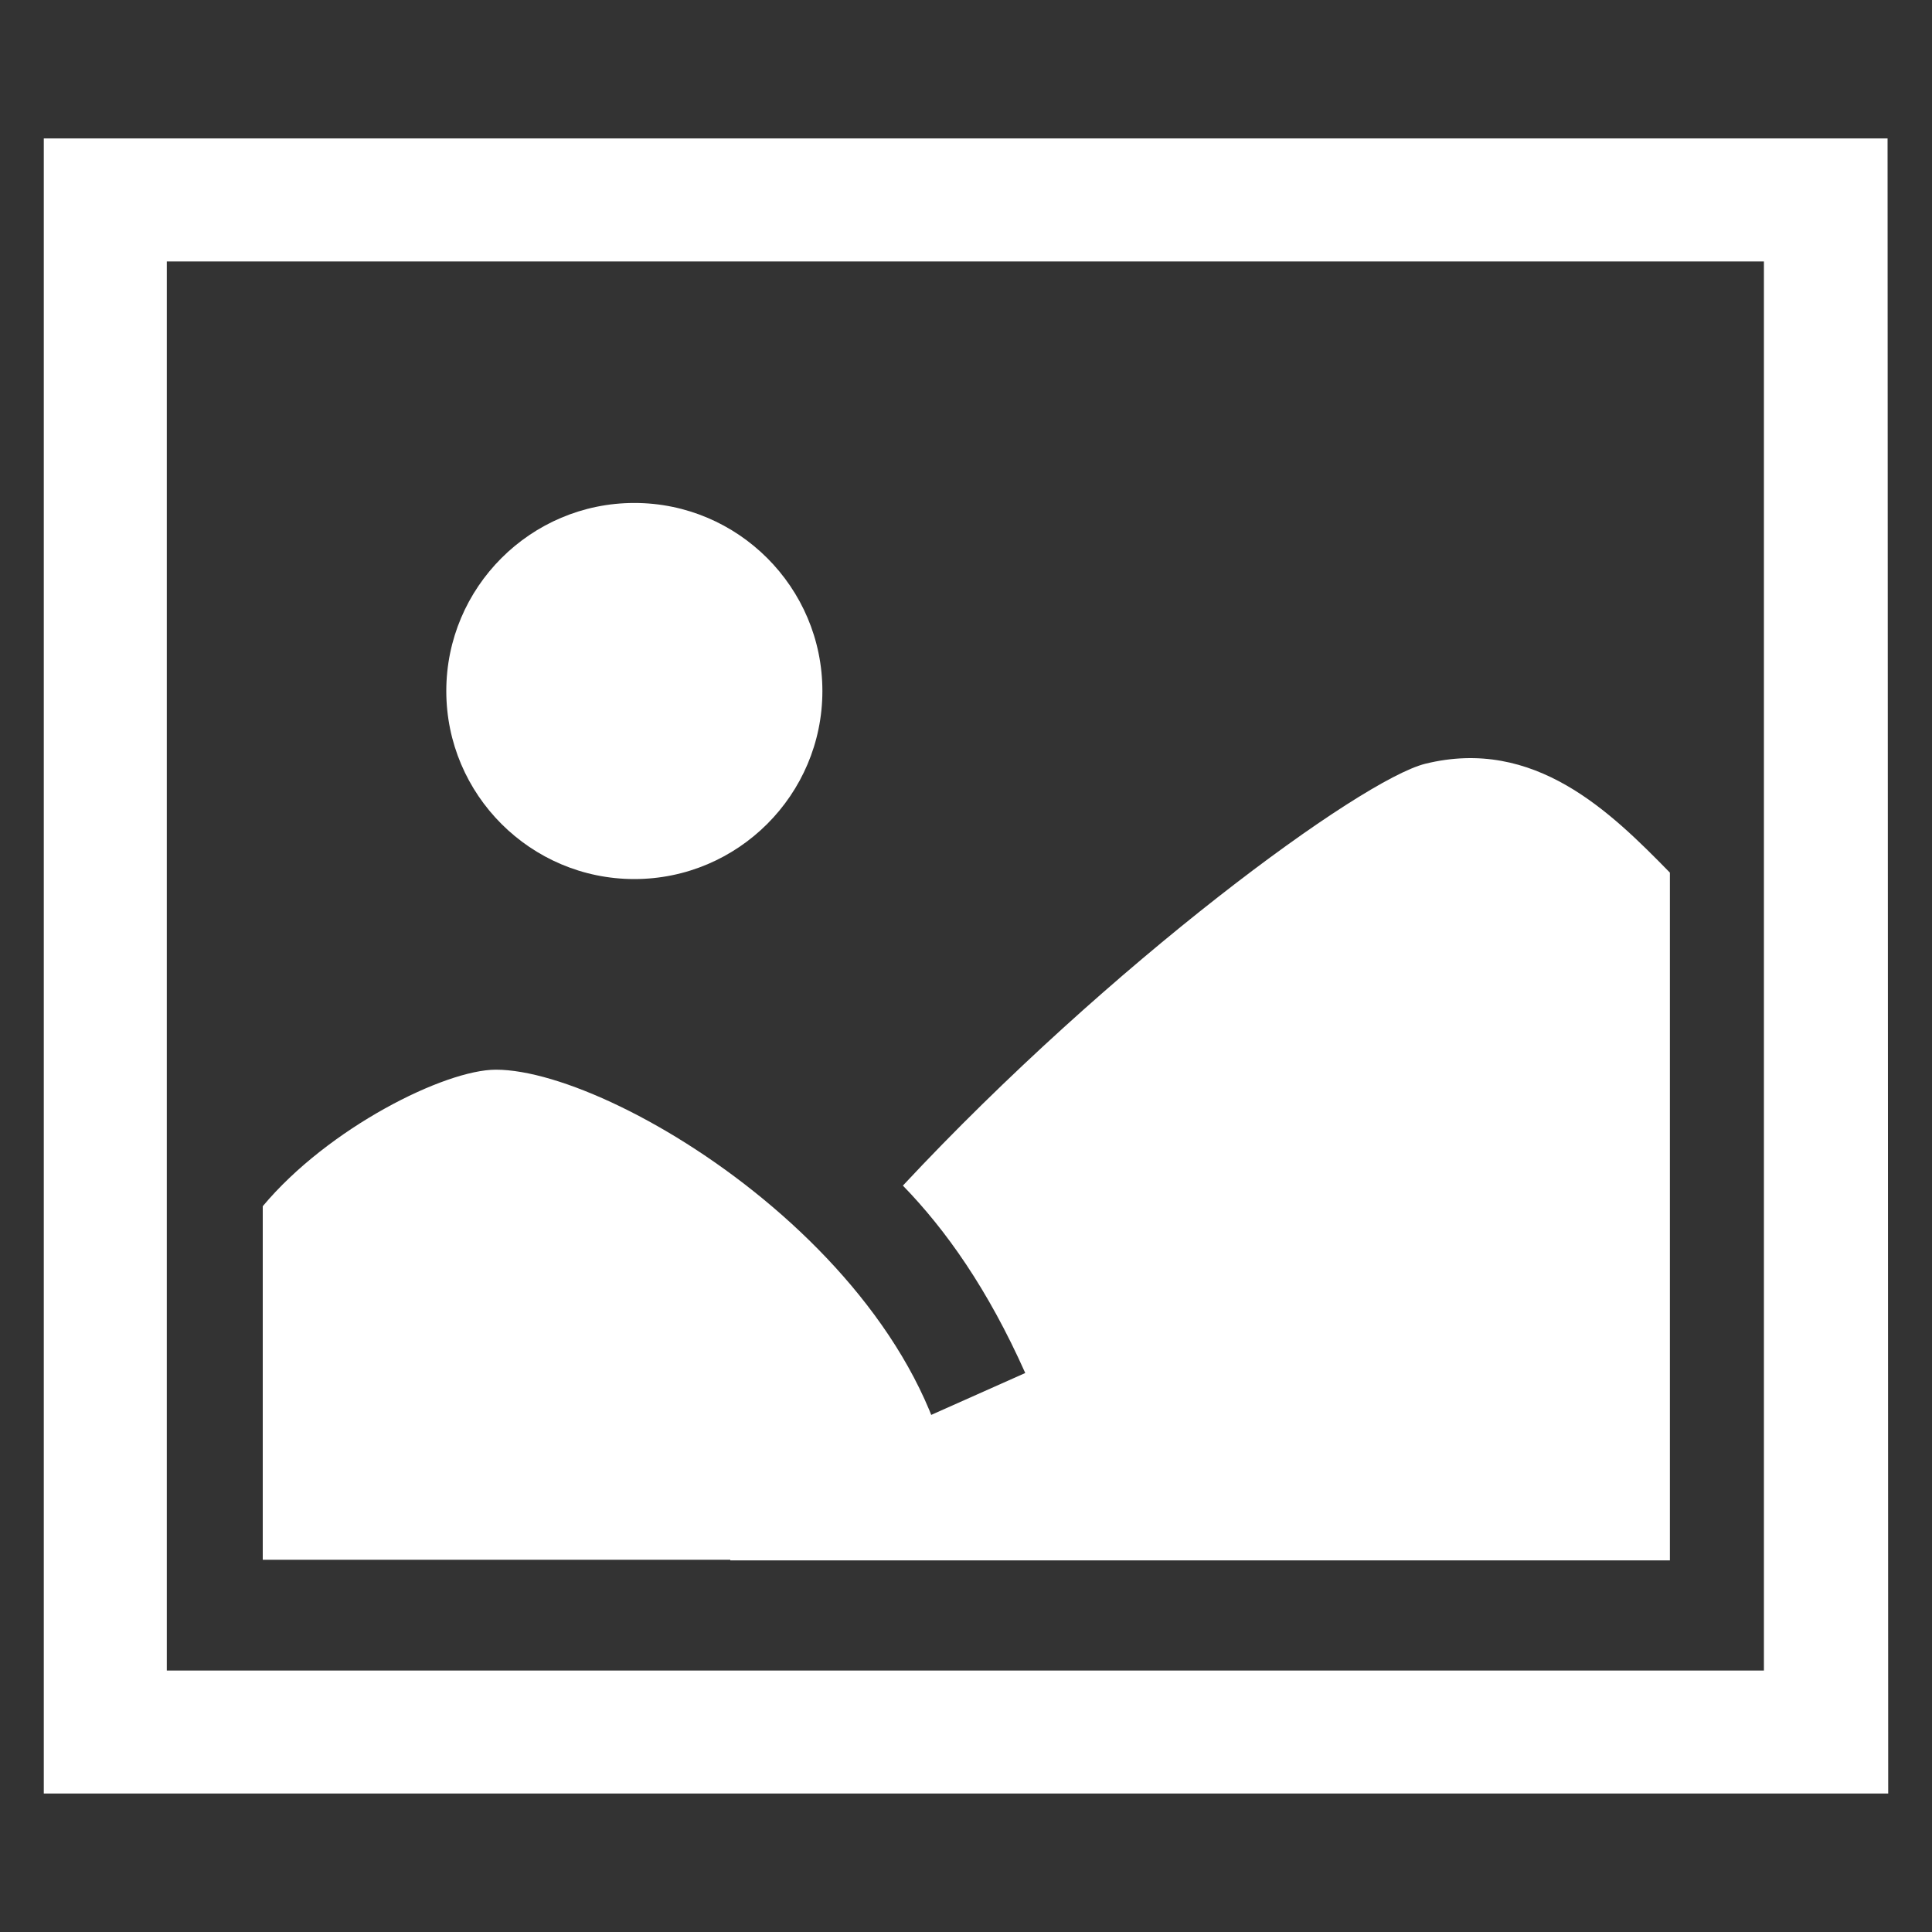 <?xml version="1.0" encoding="utf-8"?>
<!-- Generator: Adobe Illustrator 25.3.1, SVG Export Plug-In . SVG Version: 6.00 Build 0)  -->
<svg version="1.1" id="Layer_1" xmlns="http://www.w3.org/2000/svg" xmlns:xlink="http://www.w3.org/1999/xlink" x="0px" y="0px"
	 viewBox="0 0 300 300" style="enable-background:new 0 0 300 300;" xml:space="preserve">
<rect x="0" y="0" width="300" height="300" fill="#333333" stroke="none"/>
<style type="text/css">
	.st0{fill:#FFFFFF;}
</style>
<g>
	<path class="st0" d="M293.2,278.5H6.8v-257h286.3L293.2,278.5L293.2,278.5z M25.9,259.4h248V40.6h-248V259.4z"/>
	<path class="st0" d="M127.7,107.3c0,16.1-13.1,29.2-29.2,29.2s-29.2-13.1-29.2-29.2s13.1-29.2,29.2-29.2
		C114.6,78.1,127.7,91.2,127.7,107.3z"/>
	<path class="st0" d="M221.3,118.6c-10,2.5-48.8,30.9-81.1,65.5c6.7,6.9,13.2,16.1,19,29.1l-45.8,20.4v8.7h145.9V135.5
		C250.1,126.1,238.3,114.4,221.3,118.6z"/>
	<path class="st0" d="M148.4,242.3c0-1.2,0.1-2.2,0.1-3.4c0-40.2-52.2-72.8-71.5-72.8c-7.9,0-26,9-36.2,21.2v54.9h107.6V242.3z"/>
</g>
</svg>
